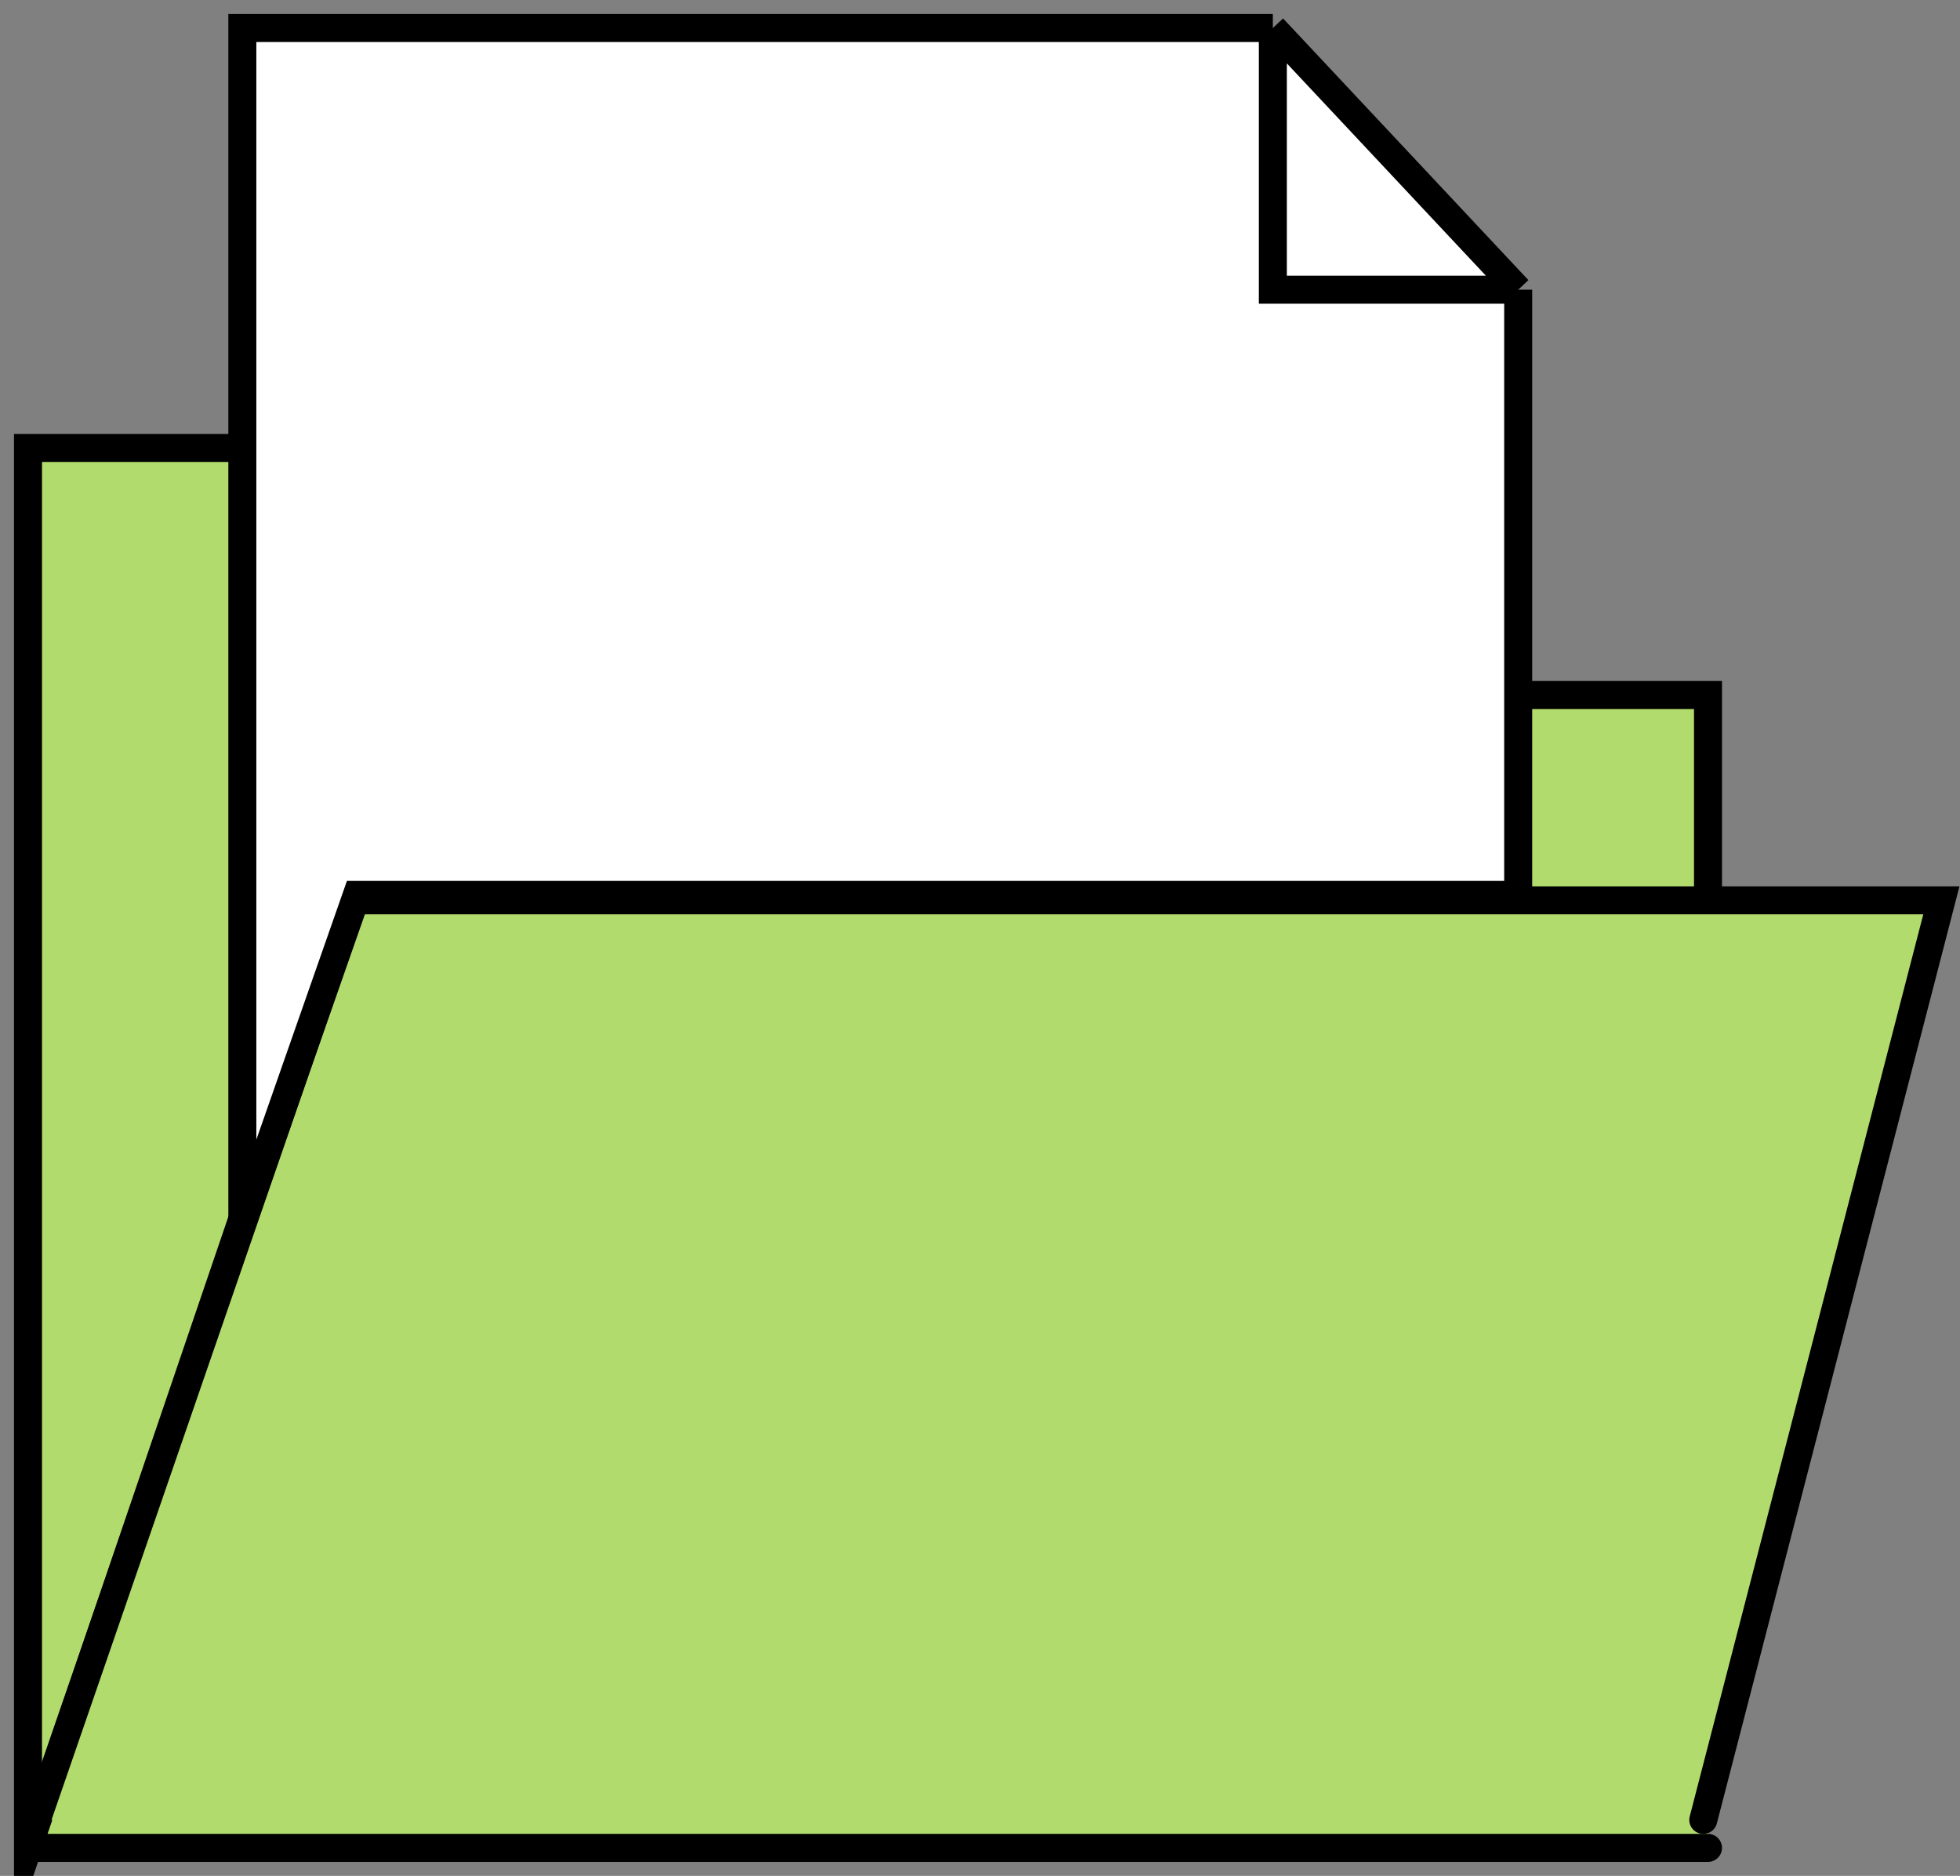 <?xml version="1.0" encoding="UTF-8"?> <svg xmlns="http://www.w3.org/2000/svg" width="70" height="67" viewBox="0 0 70 67" fill="none"><rect x="0" y="0" width="70" height="67" fill="#808080" stroke="none"/> <path d="M61 32.176V24.823H28.143L18.143 16H1V66H61" fill="#B2DB6D"></path> <path d="M1 66V16H18.143L28.143 24.823H61V32.176H12.527L1 66ZM1 66H61" stroke="black" stroke-miterlimit="10" stroke-linecap="round"></path> <path d="M1.311 65L5.657 52.407L12.648 32.156H69.335L60.832 65" fill="#B2DB6D"></path> <path d="M1.311 65L5.657 52.407L12.648 32.156H69.335L60.832 65" stroke="black" stroke-miterlimit="10" stroke-linecap="round"></path> <path d="M8.655 43.645V1H45.459L54.221 10.347V16.189V31.962H12.745L8.655 43.645Z" fill="white"></path> <path d="M45.459 1H8.655V43.645L12.745 31.962H54.221V16.189V10.347M45.459 1L54.221 10.347M45.459 1V10.347H54.221" stroke="black"></path> </svg> 